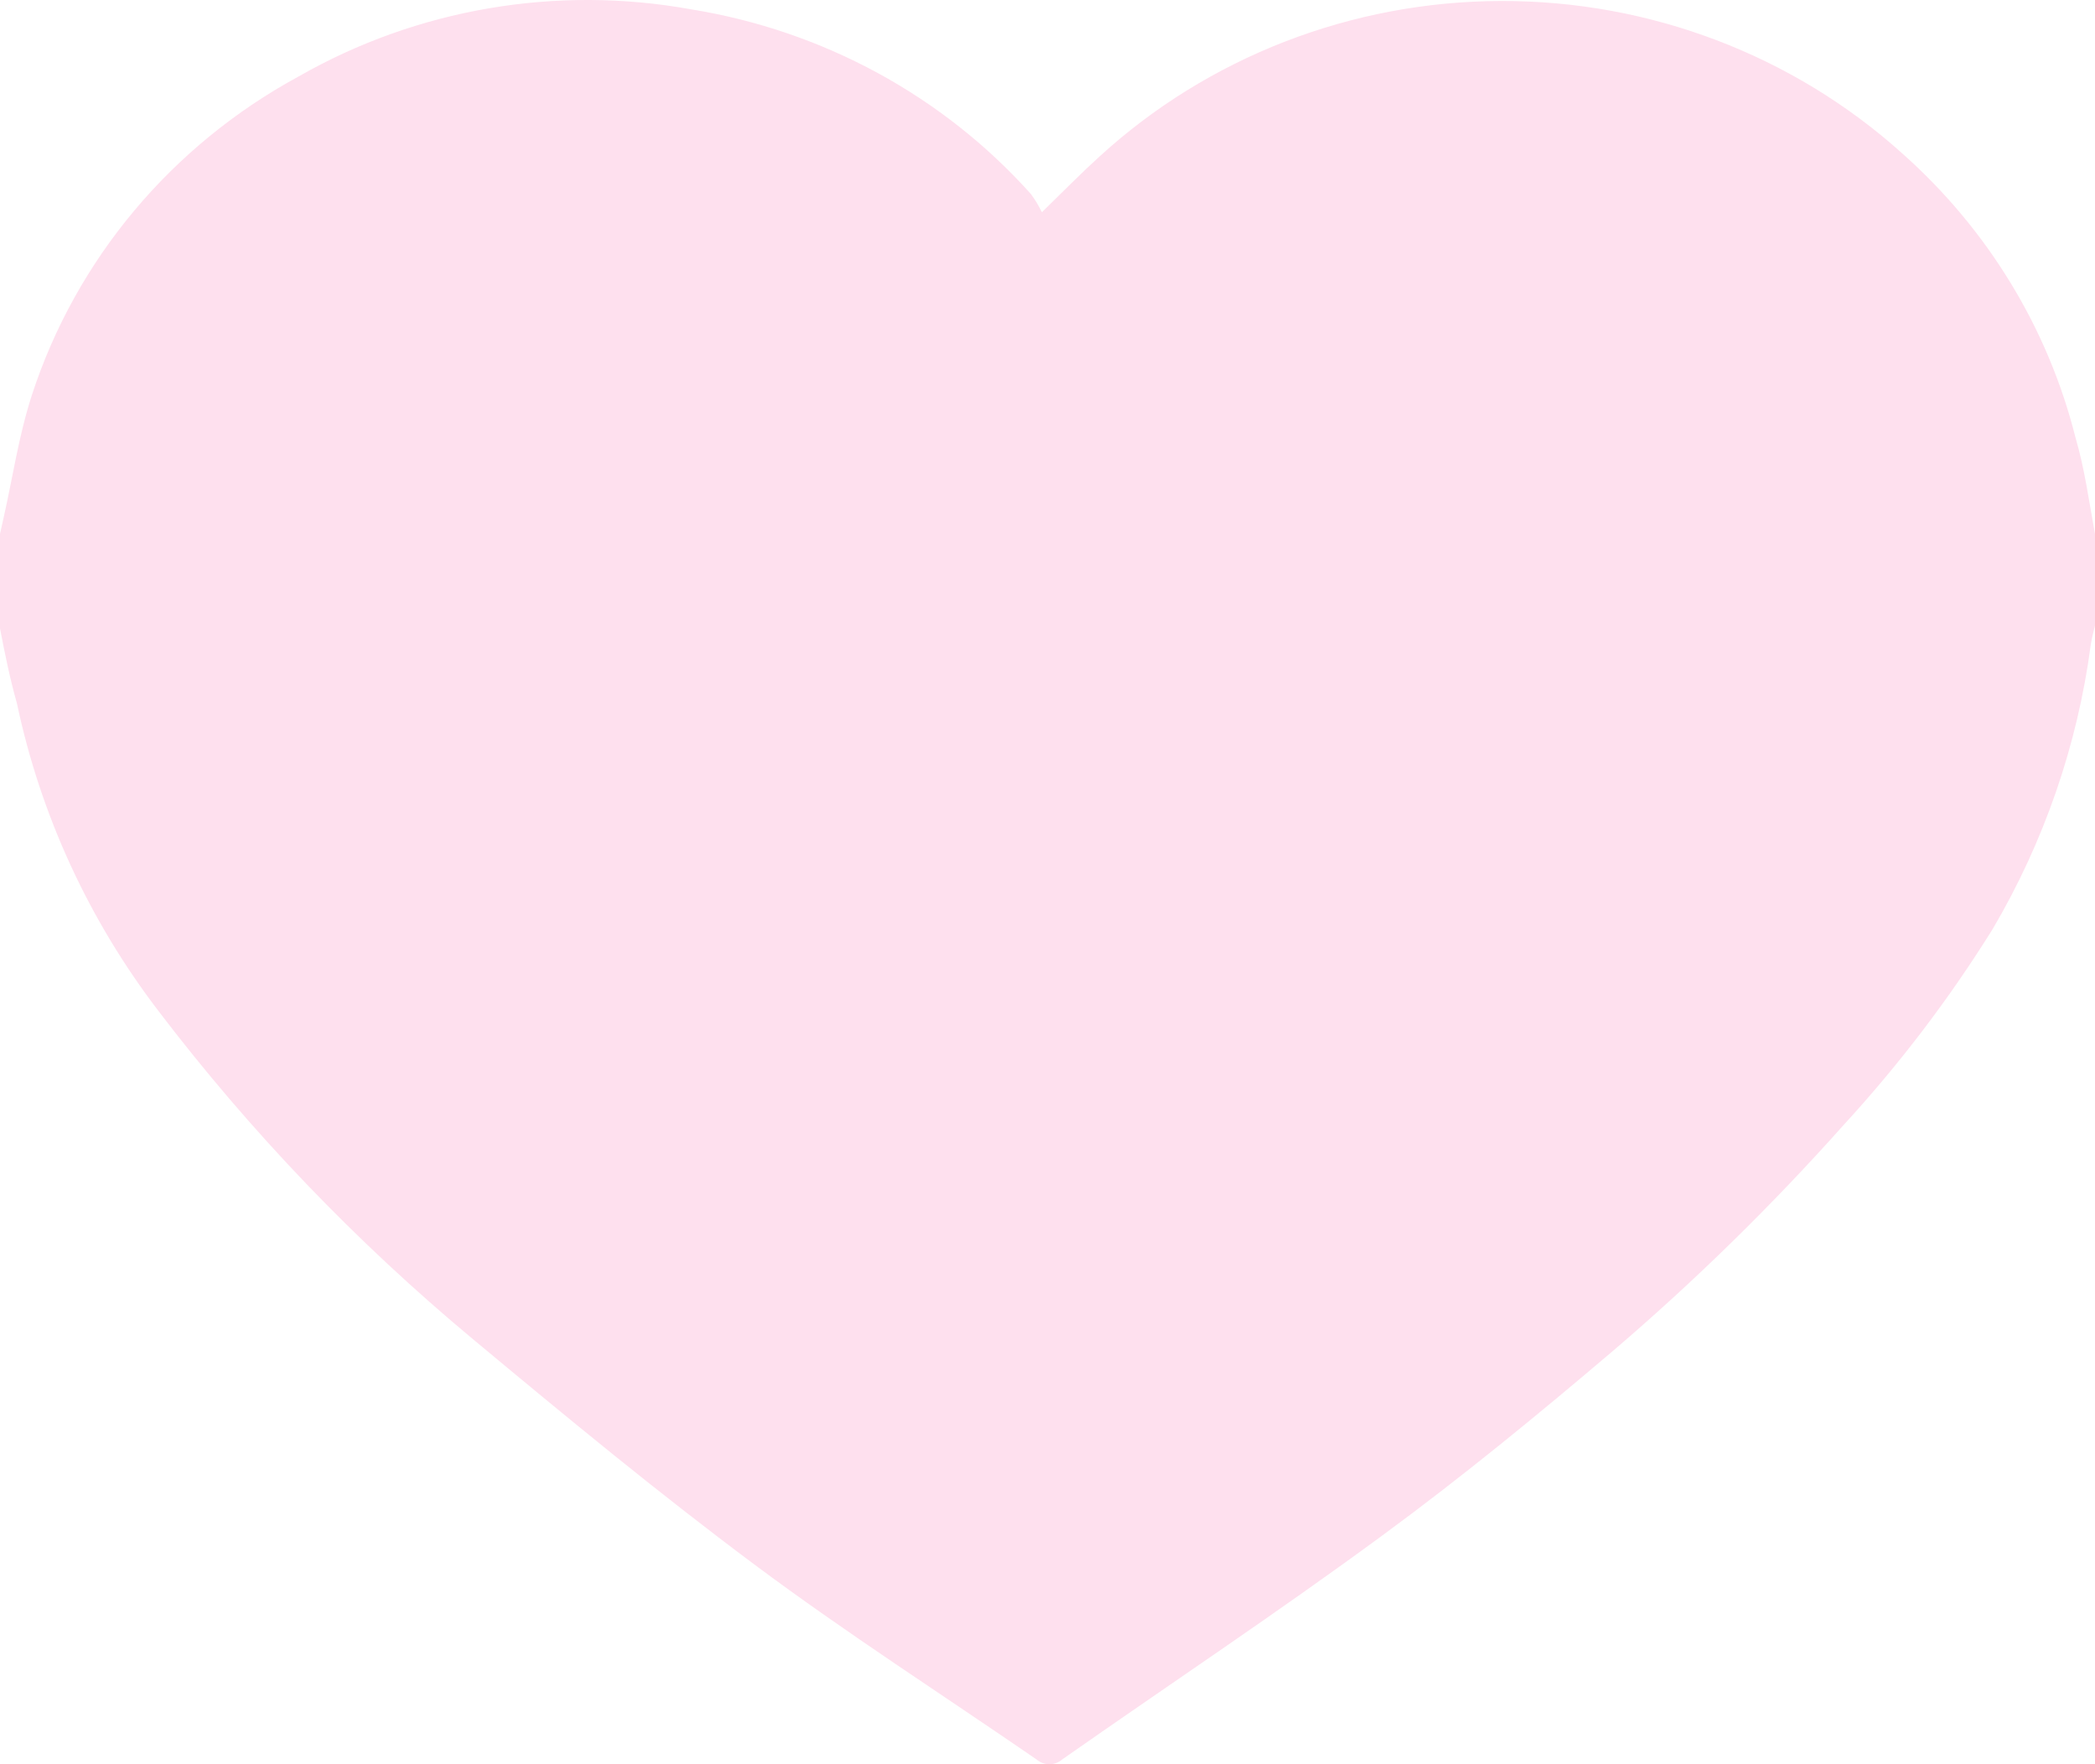 <?xml version="1.0" encoding="UTF-8"?> <svg xmlns="http://www.w3.org/2000/svg" width="19" height="16" viewBox="0 0 19 16" fill="none"><path d="M19 4.842V5.673C18.987 5.729 18.971 5.786 18.962 5.844C18.842 6.753 18.54 7.63 18.073 8.424C17.679 9.057 17.226 9.652 16.72 10.203C16.071 10.931 15.373 11.615 14.63 12.25C13.948 12.83 13.254 13.399 12.54 13.923C11.59 14.622 10.602 15.278 9.633 15.957C9.601 15.985 9.56 16 9.517 16C9.474 16 9.433 15.985 9.401 15.957C8.548 15.37 7.672 14.808 6.842 14.189C5.968 13.537 5.132 12.847 4.288 12.144C3.227 11.261 2.271 10.263 1.438 9.17C0.806 8.344 0.368 7.392 0.154 6.381C0.087 6.143 0.044 5.926 0 5.699V4.842C0.011 4.794 0.021 4.747 0.032 4.699C0.116 4.327 0.169 3.955 0.289 3.583C0.69 2.353 1.555 1.319 2.709 0.693C3.783 0.079 5.047 -0.137 6.27 0.085C7.463 0.278 8.551 0.869 9.348 1.758C9.387 1.81 9.421 1.866 9.449 1.925C9.656 1.723 9.81 1.566 9.971 1.42C10.958 0.517 12.258 0.013 13.609 0.009C14.96 0.004 16.262 0.499 17.256 1.395C18.028 2.082 18.574 2.977 18.823 3.968C18.907 4.253 18.945 4.546 19 4.842Z" fill="#FEE0EE"></path></svg> 
